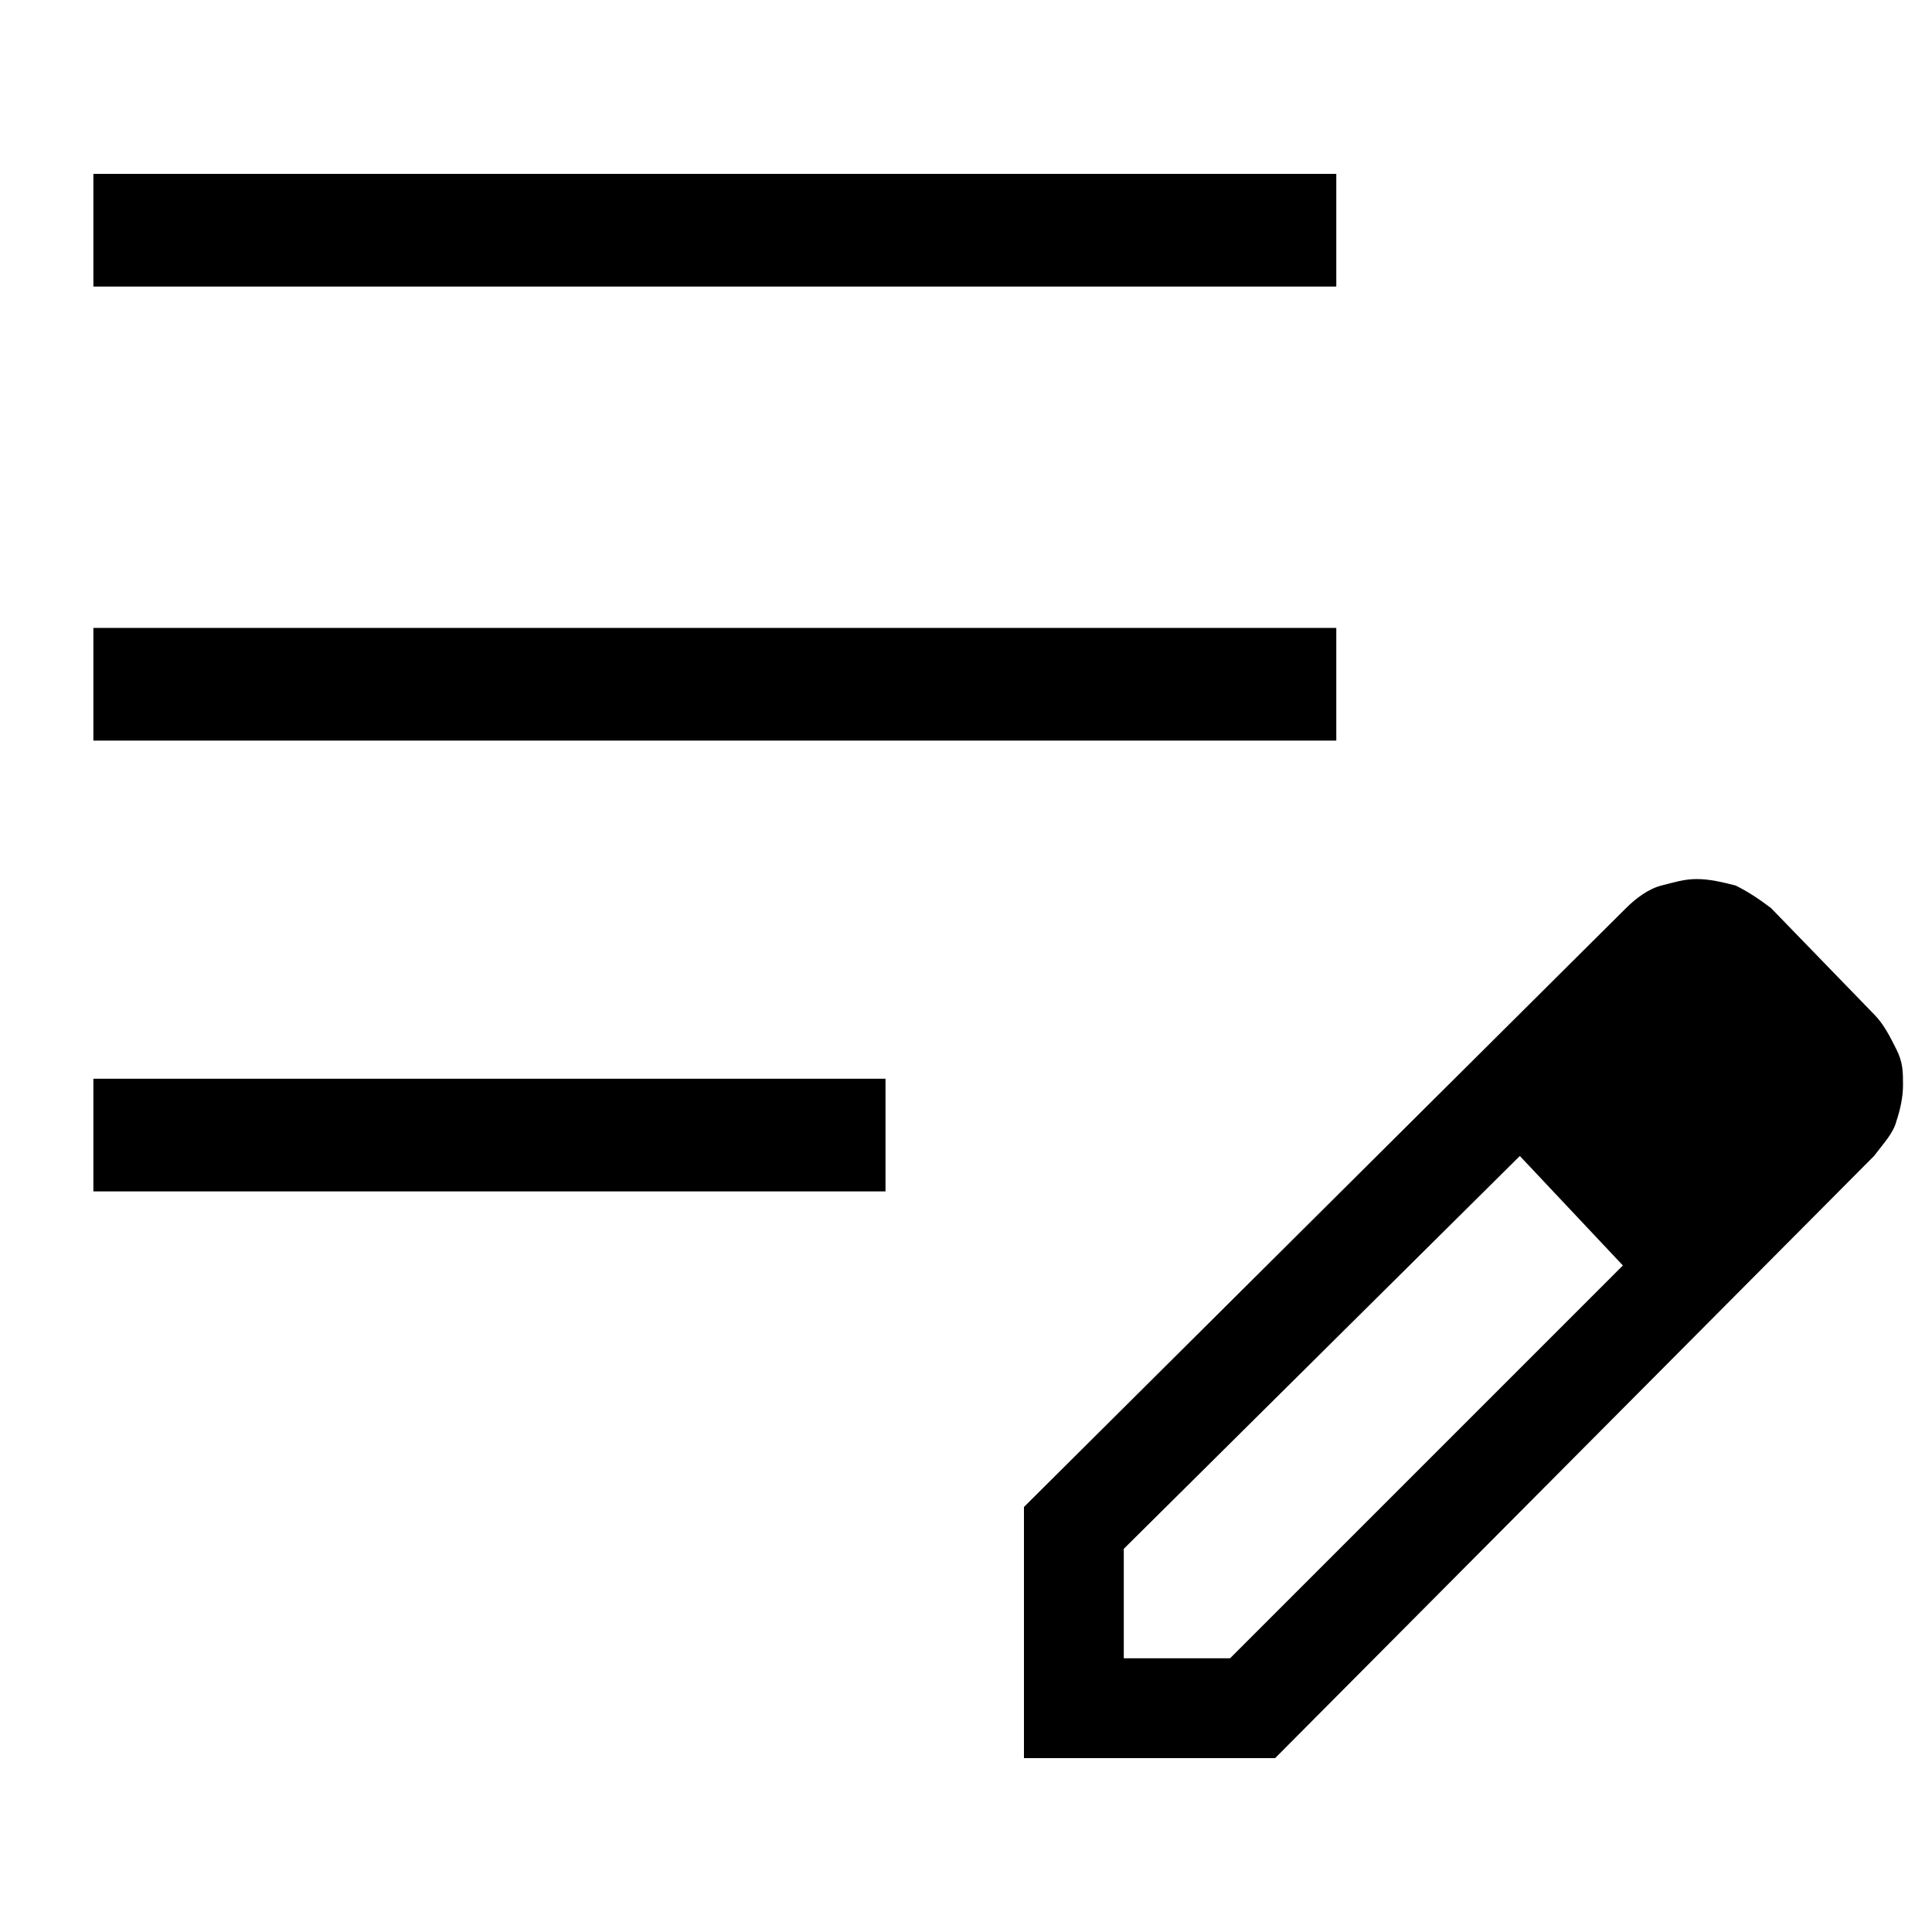 <?xml version="1.0" encoding="UTF-8"?>
<!-- Generator: Adobe Illustrator 28.3.0, SVG Export Plug-In . SVG Version: 6.00 Build 0)  -->
<svg xmlns="http://www.w3.org/2000/svg" xmlns:xlink="http://www.w3.org/1999/xlink" version="1.1" id="Layer_1" x="0px" y="0px" viewBox="0 0 60 60" style="enable-background:new 0 0 60 60;" xml:space="preserve">
<path d="M2.9,37v-3.5h24.6V37H2.9z M2.9,23v-3.5h38.6V23H2.9z M2.9,8.9V5.4h38.6v3.5H2.9z M31.8,54.6v-7.8l18.7-18.6  c0.3-0.3,0.7-0.6,1.1-0.7c0.4-0.1,0.7-0.2,1.1-0.2c0.4,0,0.8,0.1,1.2,0.2c0.4,0.2,0.7,0.4,1.1,0.7l3.2,3.3c0.3,0.3,0.5,0.7,0.7,1.1  c0.2,0.4,0.2,0.7,0.2,1.1c0,0.4-0.1,0.8-0.2,1.1c-0.1,0.4-0.4,0.7-0.7,1.1L39.6,54.6C39.6,54.6,31.8,54.6,31.8,54.6z M56,33.7  l-3.2-3.3L56,33.7z M34.9,51.5h3.3l12.2-12.2l-1.6-1.7l-1.6-1.7L34.9,48.1C34.9,48.1,34.9,51.5,34.9,51.5z M48.8,37.6l-1.6-1.7  l3.2,3.4L48.8,37.6z"></path>
</svg>
